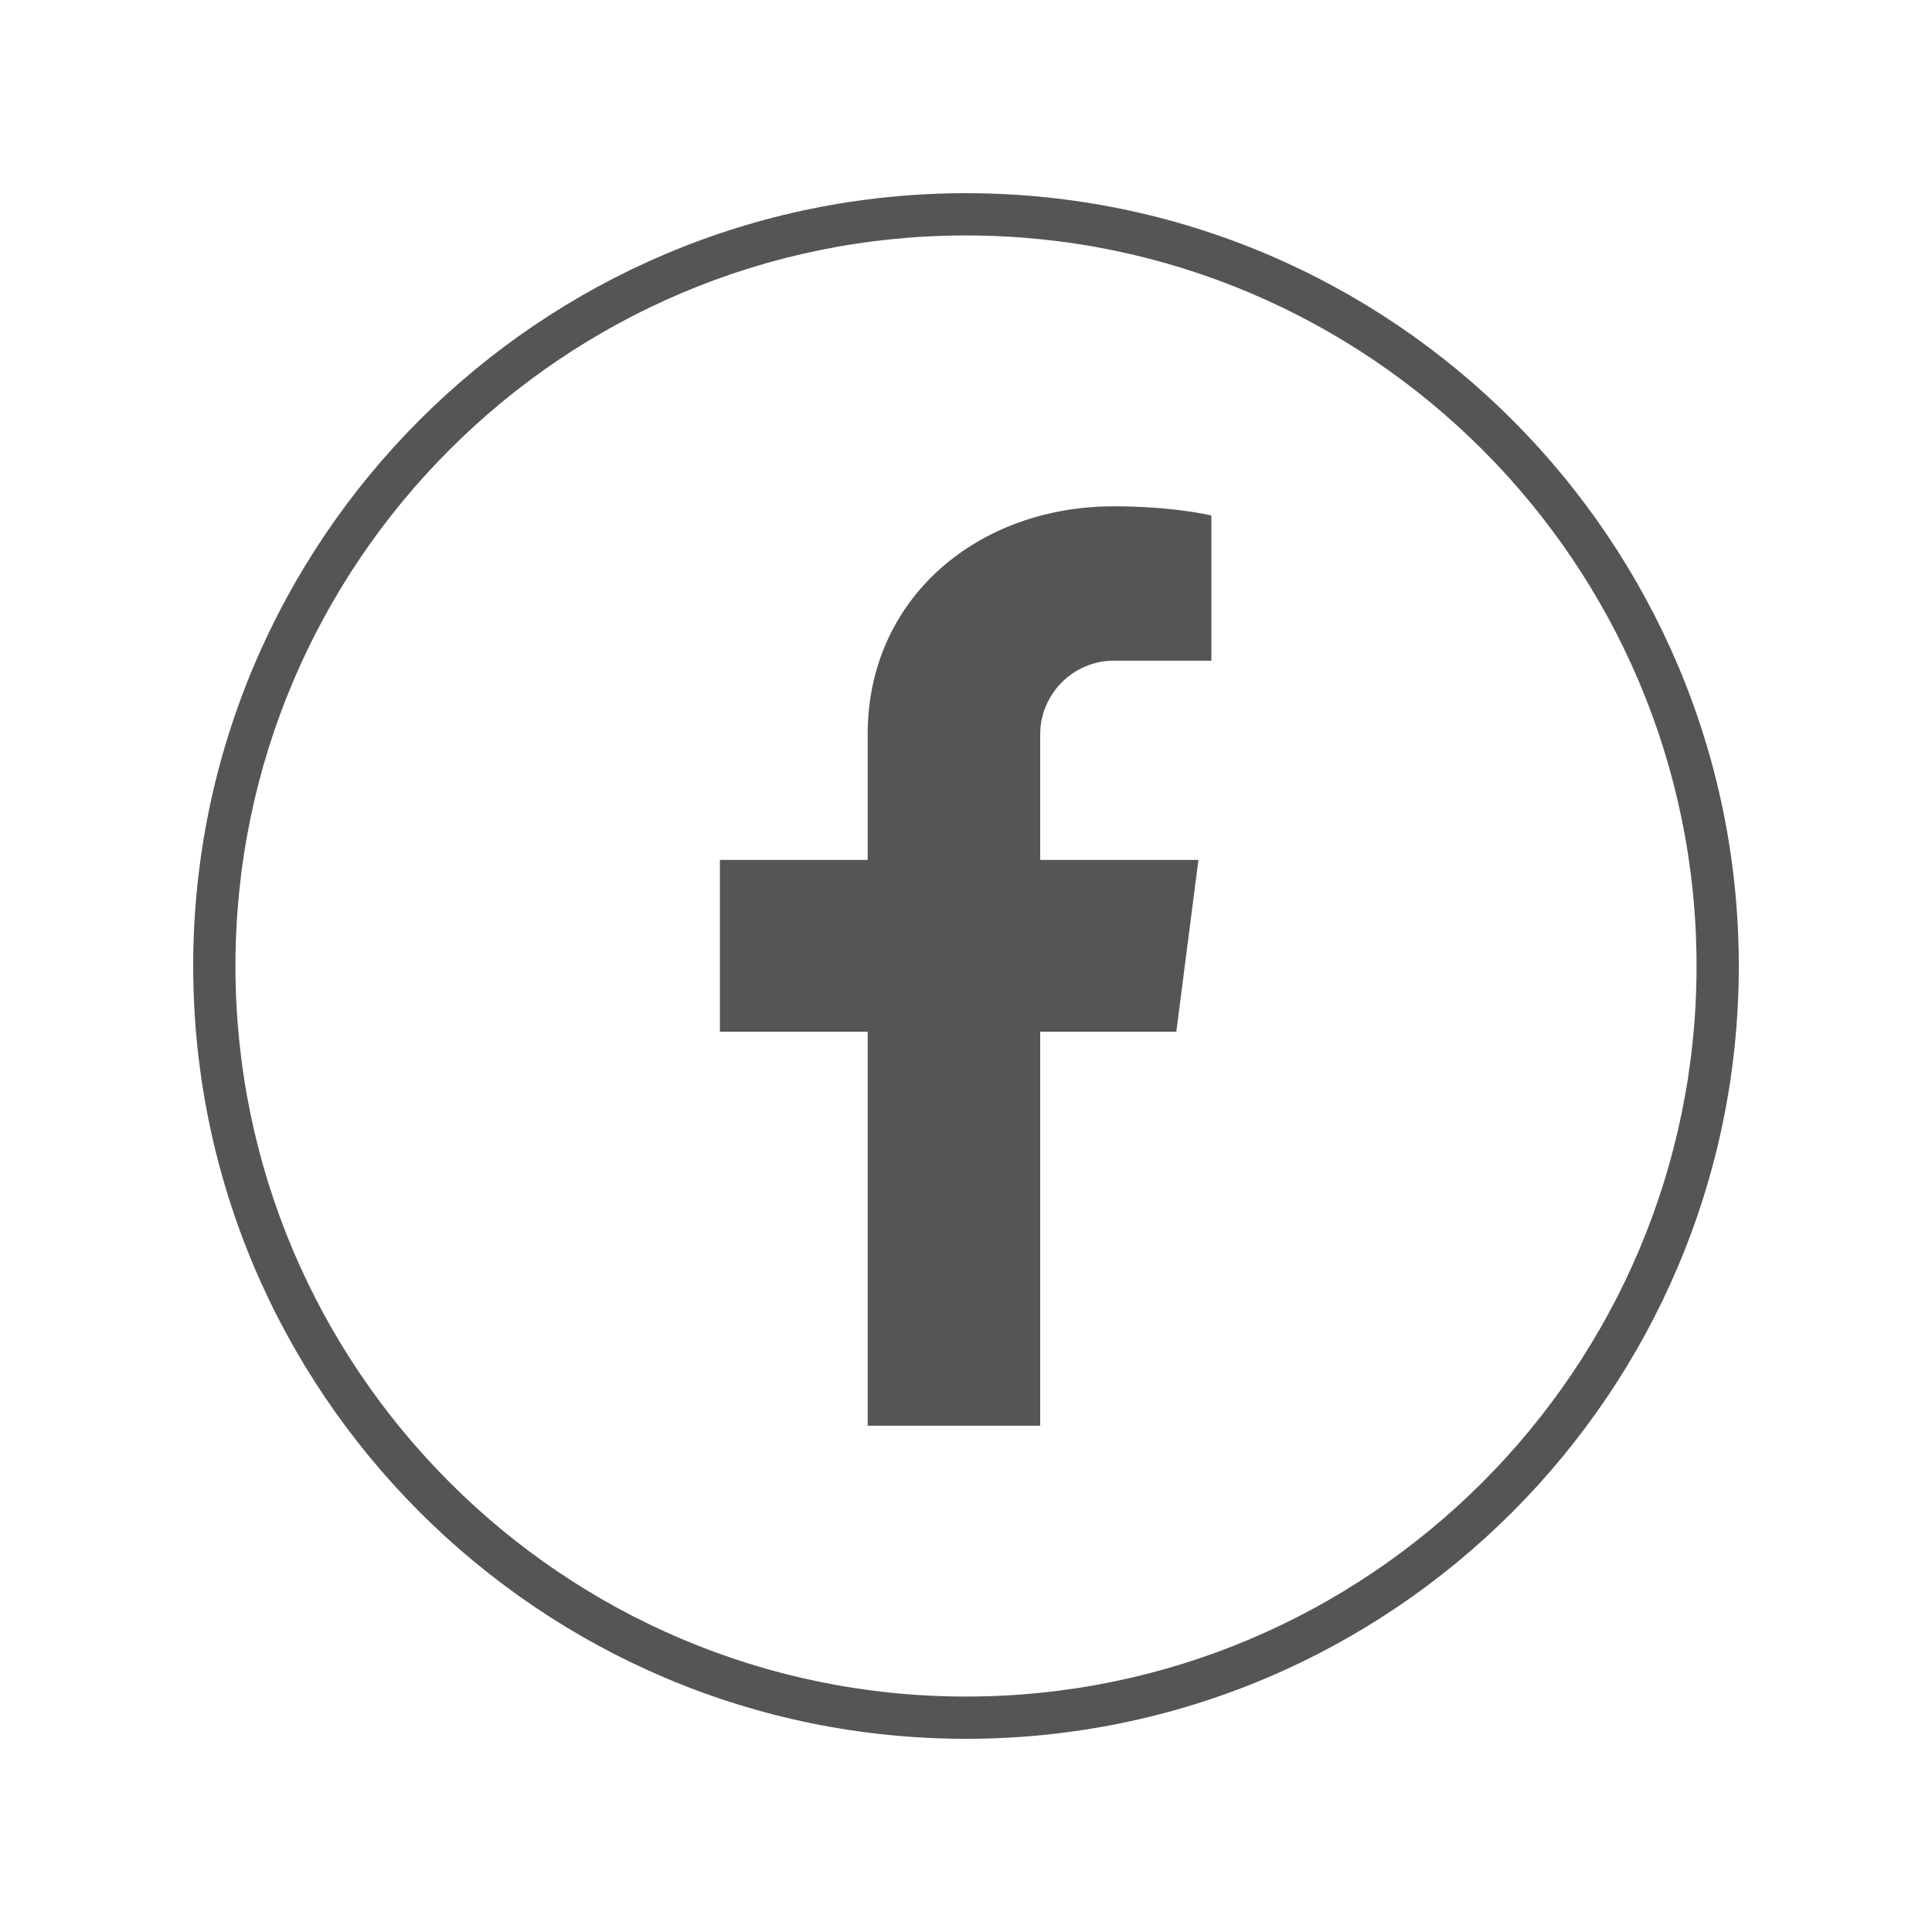 <svg xmlns="http://www.w3.org/2000/svg" width="70" height="70" preserveAspectRatio="xMidYMid meet" version="1.0" viewBox="0 0 52.5 52.5" zoomAndPan="magnify"><defs><clipPath id="a"><path d="M 5.25 5.25 L 47.25 5.25 L 47.25 47.25 L 5.25 47.25 Z M 5.25 5.25" clip-rule="nonzero"/></clipPath></defs><path fill="#555555" fill-opacity="1" fill-rule="nonzero" d="M 28.266 19.953 L 28.266 23.367 L 32.566 23.367 L 31.965 28.035 L 28.266 28.035 L 28.266 38.742 L 23.578 38.742 L 23.578 28.035 L 19.562 28.035 L 19.562 23.367 L 23.578 23.367 L 23.578 19.953 C 23.578 16.254 26.57 13.758 30.266 13.758 C 31.895 13.758 32.918 14.008 32.918 14.008 L 32.918 17.953 L 30.266 17.953 C 29.168 17.953 28.266 18.855 28.266 19.953 Z M 28.266 19.953"/><g clip-path="url(#a)"><path fill="#555555" fill-opacity="1" fill-rule="nonzero" d="M 26.25 47.25 C 14.68 47.25 5.25 37.84 5.25 26.25 C 5.25 14.66 14.68 5.25 26.25 5.25 C 37.84 5.25 47.25 14.68 47.25 26.25 C 47.25 37.82 37.84 47.25 26.25 47.25 Z M 26.25 6.398 C 15.301 6.398 6.398 15.301 6.398 26.25 C 6.398 37.199 15.301 46.102 26.25 46.102 C 37.199 46.102 46.102 37.199 46.102 26.25 C 46.102 15.301 37.199 6.398 26.25 6.398 Z M 26.25 6.398"/></g></svg>